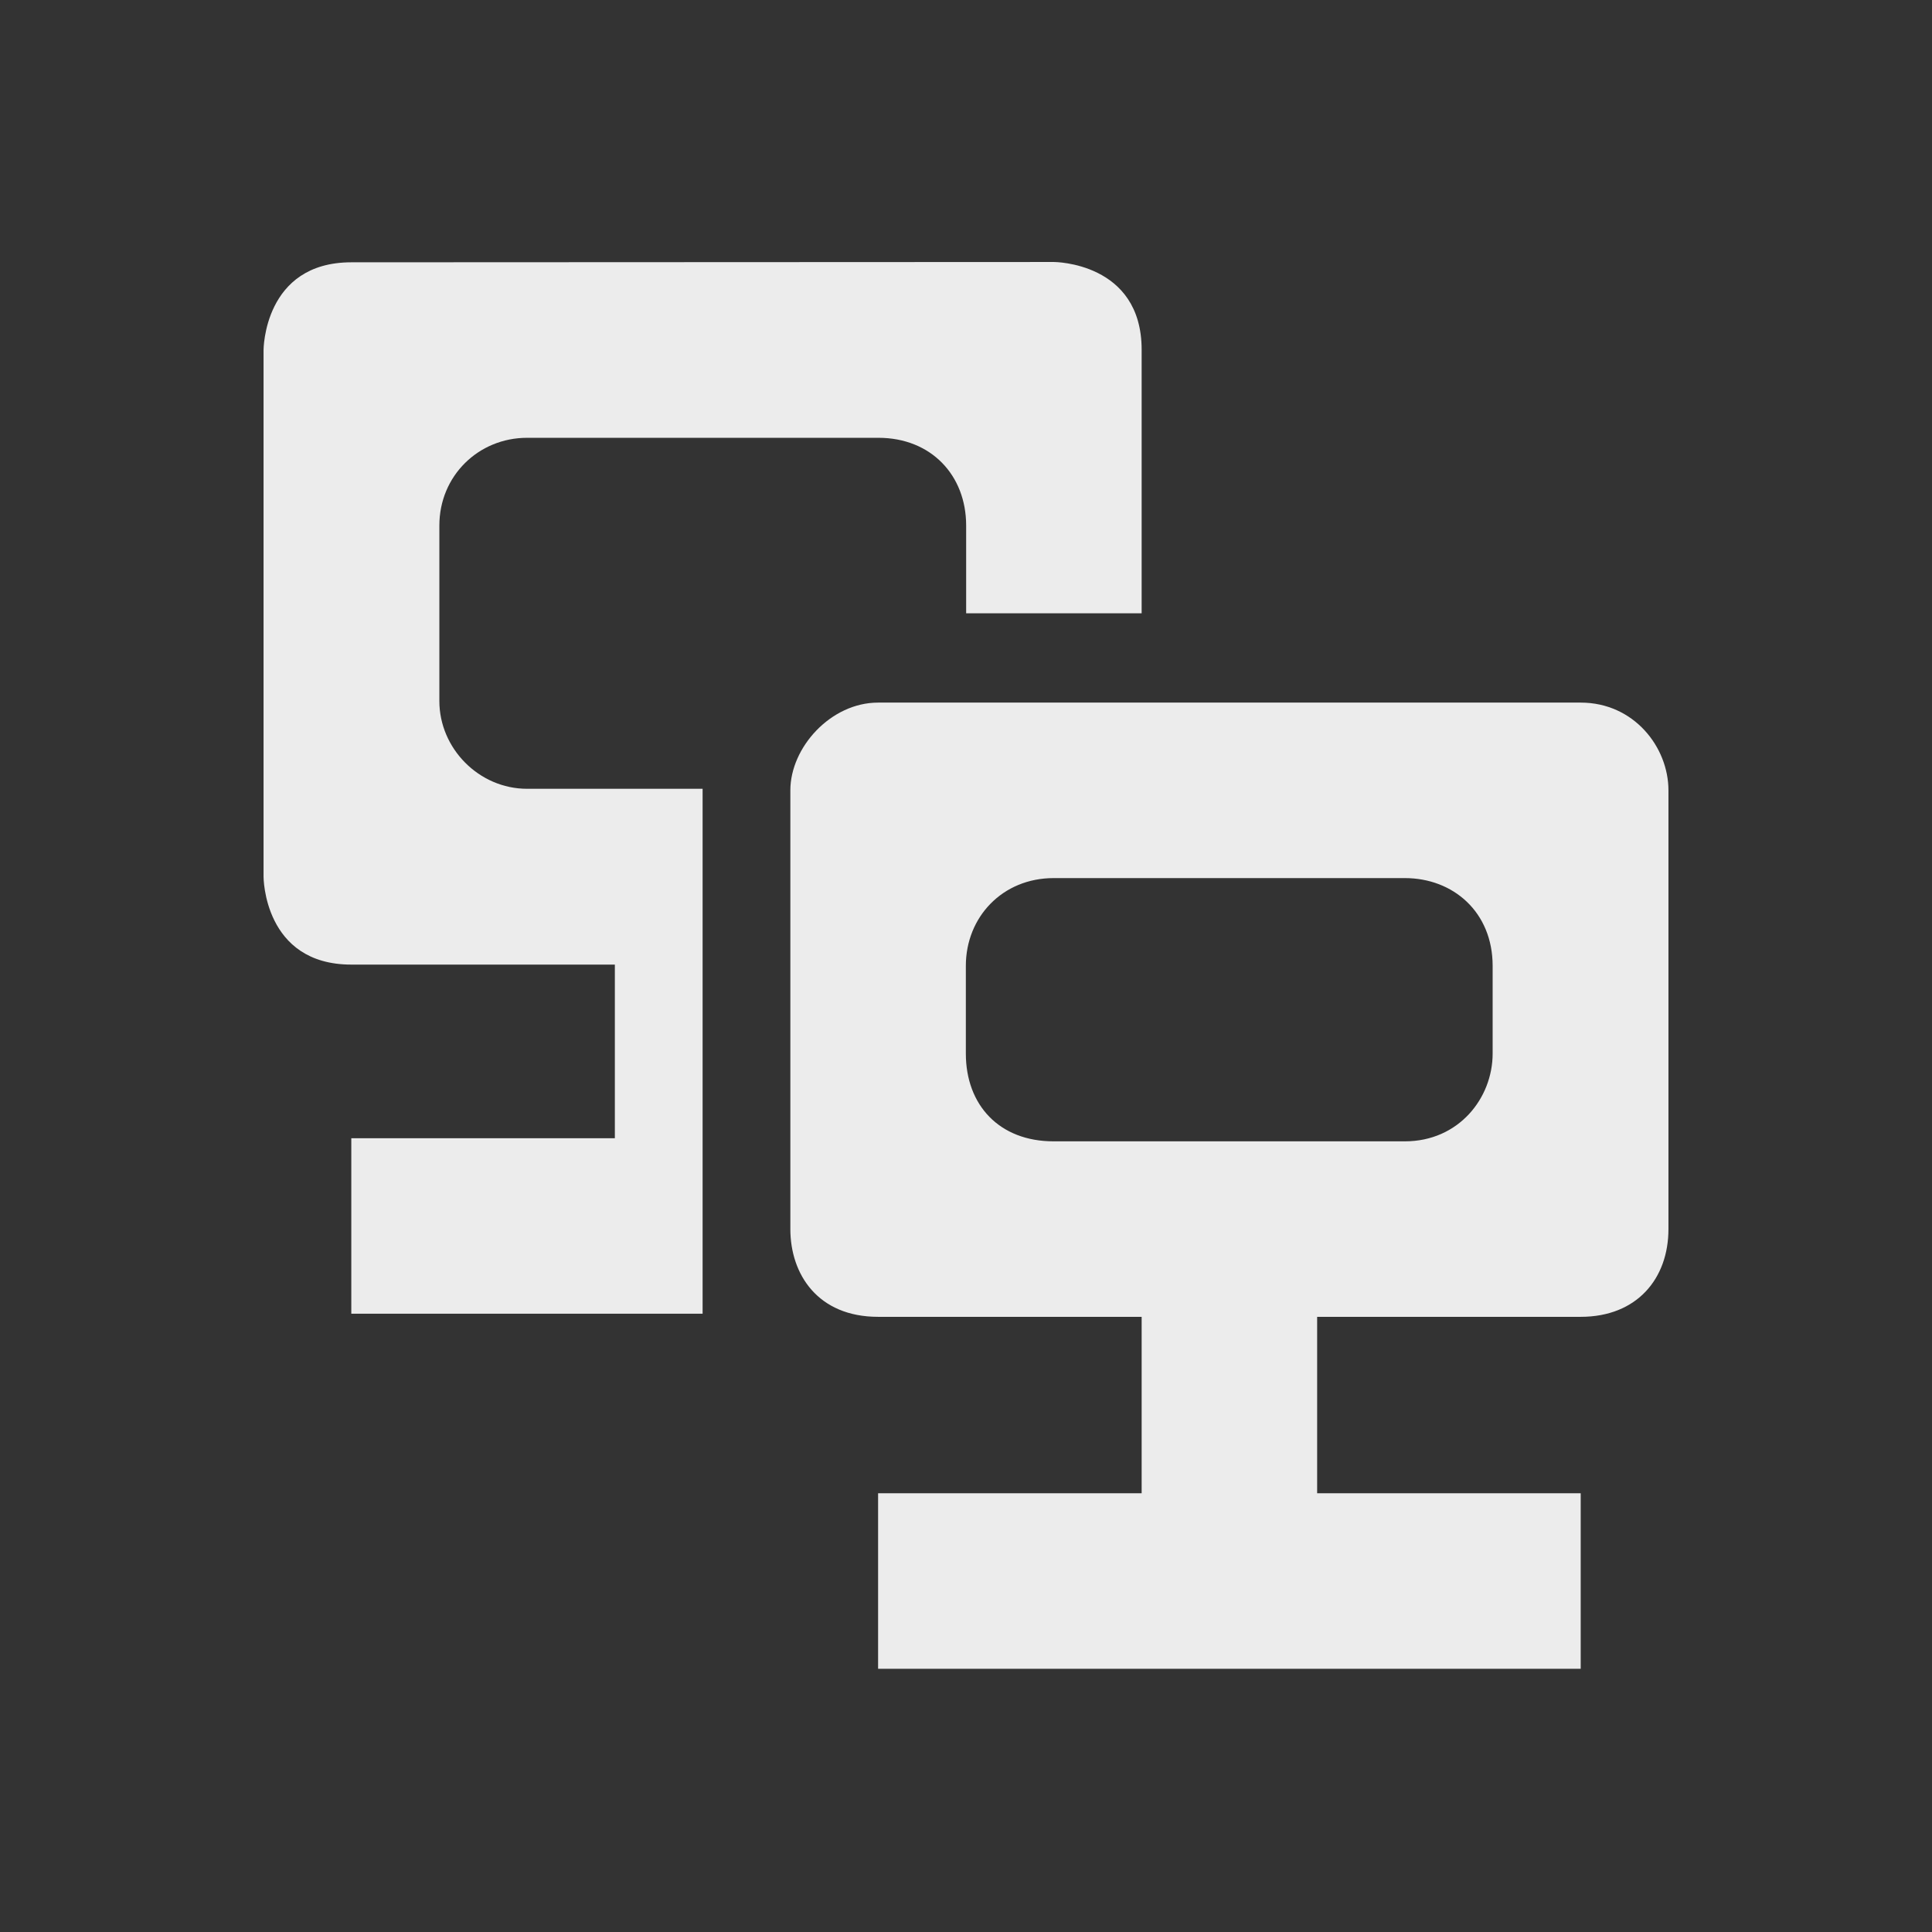 <svg xmlns="http://www.w3.org/2000/svg" width="22" viewBox="0 0 6.209 6.209" height="22">
 <rect x="0" y="0" width="6.209" height="6.209" fill="#333333" stroke="none"/>
 <path d="m 2.822 2.258 c -0.152 0 -0.282 0.144 -0.282 0.282 l 0 1.41 c 0 0.145 0.088 0.282 0.282 0.282 l 0.847 0 0 0.673 0.564 0 0 -0.673 0.847 0 c 0.181 0 0.282 -0.123 0.282 -0.282 l 0 -1.41 c 0 -0.139 -0.111 -0.282 -0.282 -0.282 z m 0.564 0.564 1.129 0 c 0.155 0 0.282 0.109 0.282 0.282 l 0 0.282 c 0 0.143 -0.109 0.282 -0.282 0.282 l -1.129 0 c -0.175 0 -0.282 -0.117 -0.282 -0.282 l 0 -0.282 c 0 -0.157 0.118 -0.282 0.282 -0.282 z m -0.564 1.977 0 0.564 2.258 0 0 -0.564 z" style="fill:#ececec;fill-opacity:1;color:#000"/>
 <path d="m 1.129 0.843 c -0.282 0 -0.282 0.282 -0.282 0.282 l 0 1.693 c 0 0 0 0.282 0.282 0.282 l 0.847 0 0 0.558 -0.847 0 0 0.564 1.129 0 0 -1.687 -0.564 0 c -0.155 0 -0.282 -0.13 -0.282 -0.282 l 0 -0.564 c 0 -0.16 0.126 -0.282 0.282 -0.282 l 1.129 0 c 0.169 0 0.282 0.12 0.282 0.282 l 0 0.282 0.564 0 0 -0.847 c 0 -0.282 -0.282 -0.282 -0.282 -0.282 z" style="fill:#ececec;fill-opacity:1;color:#000"/>
</svg>

